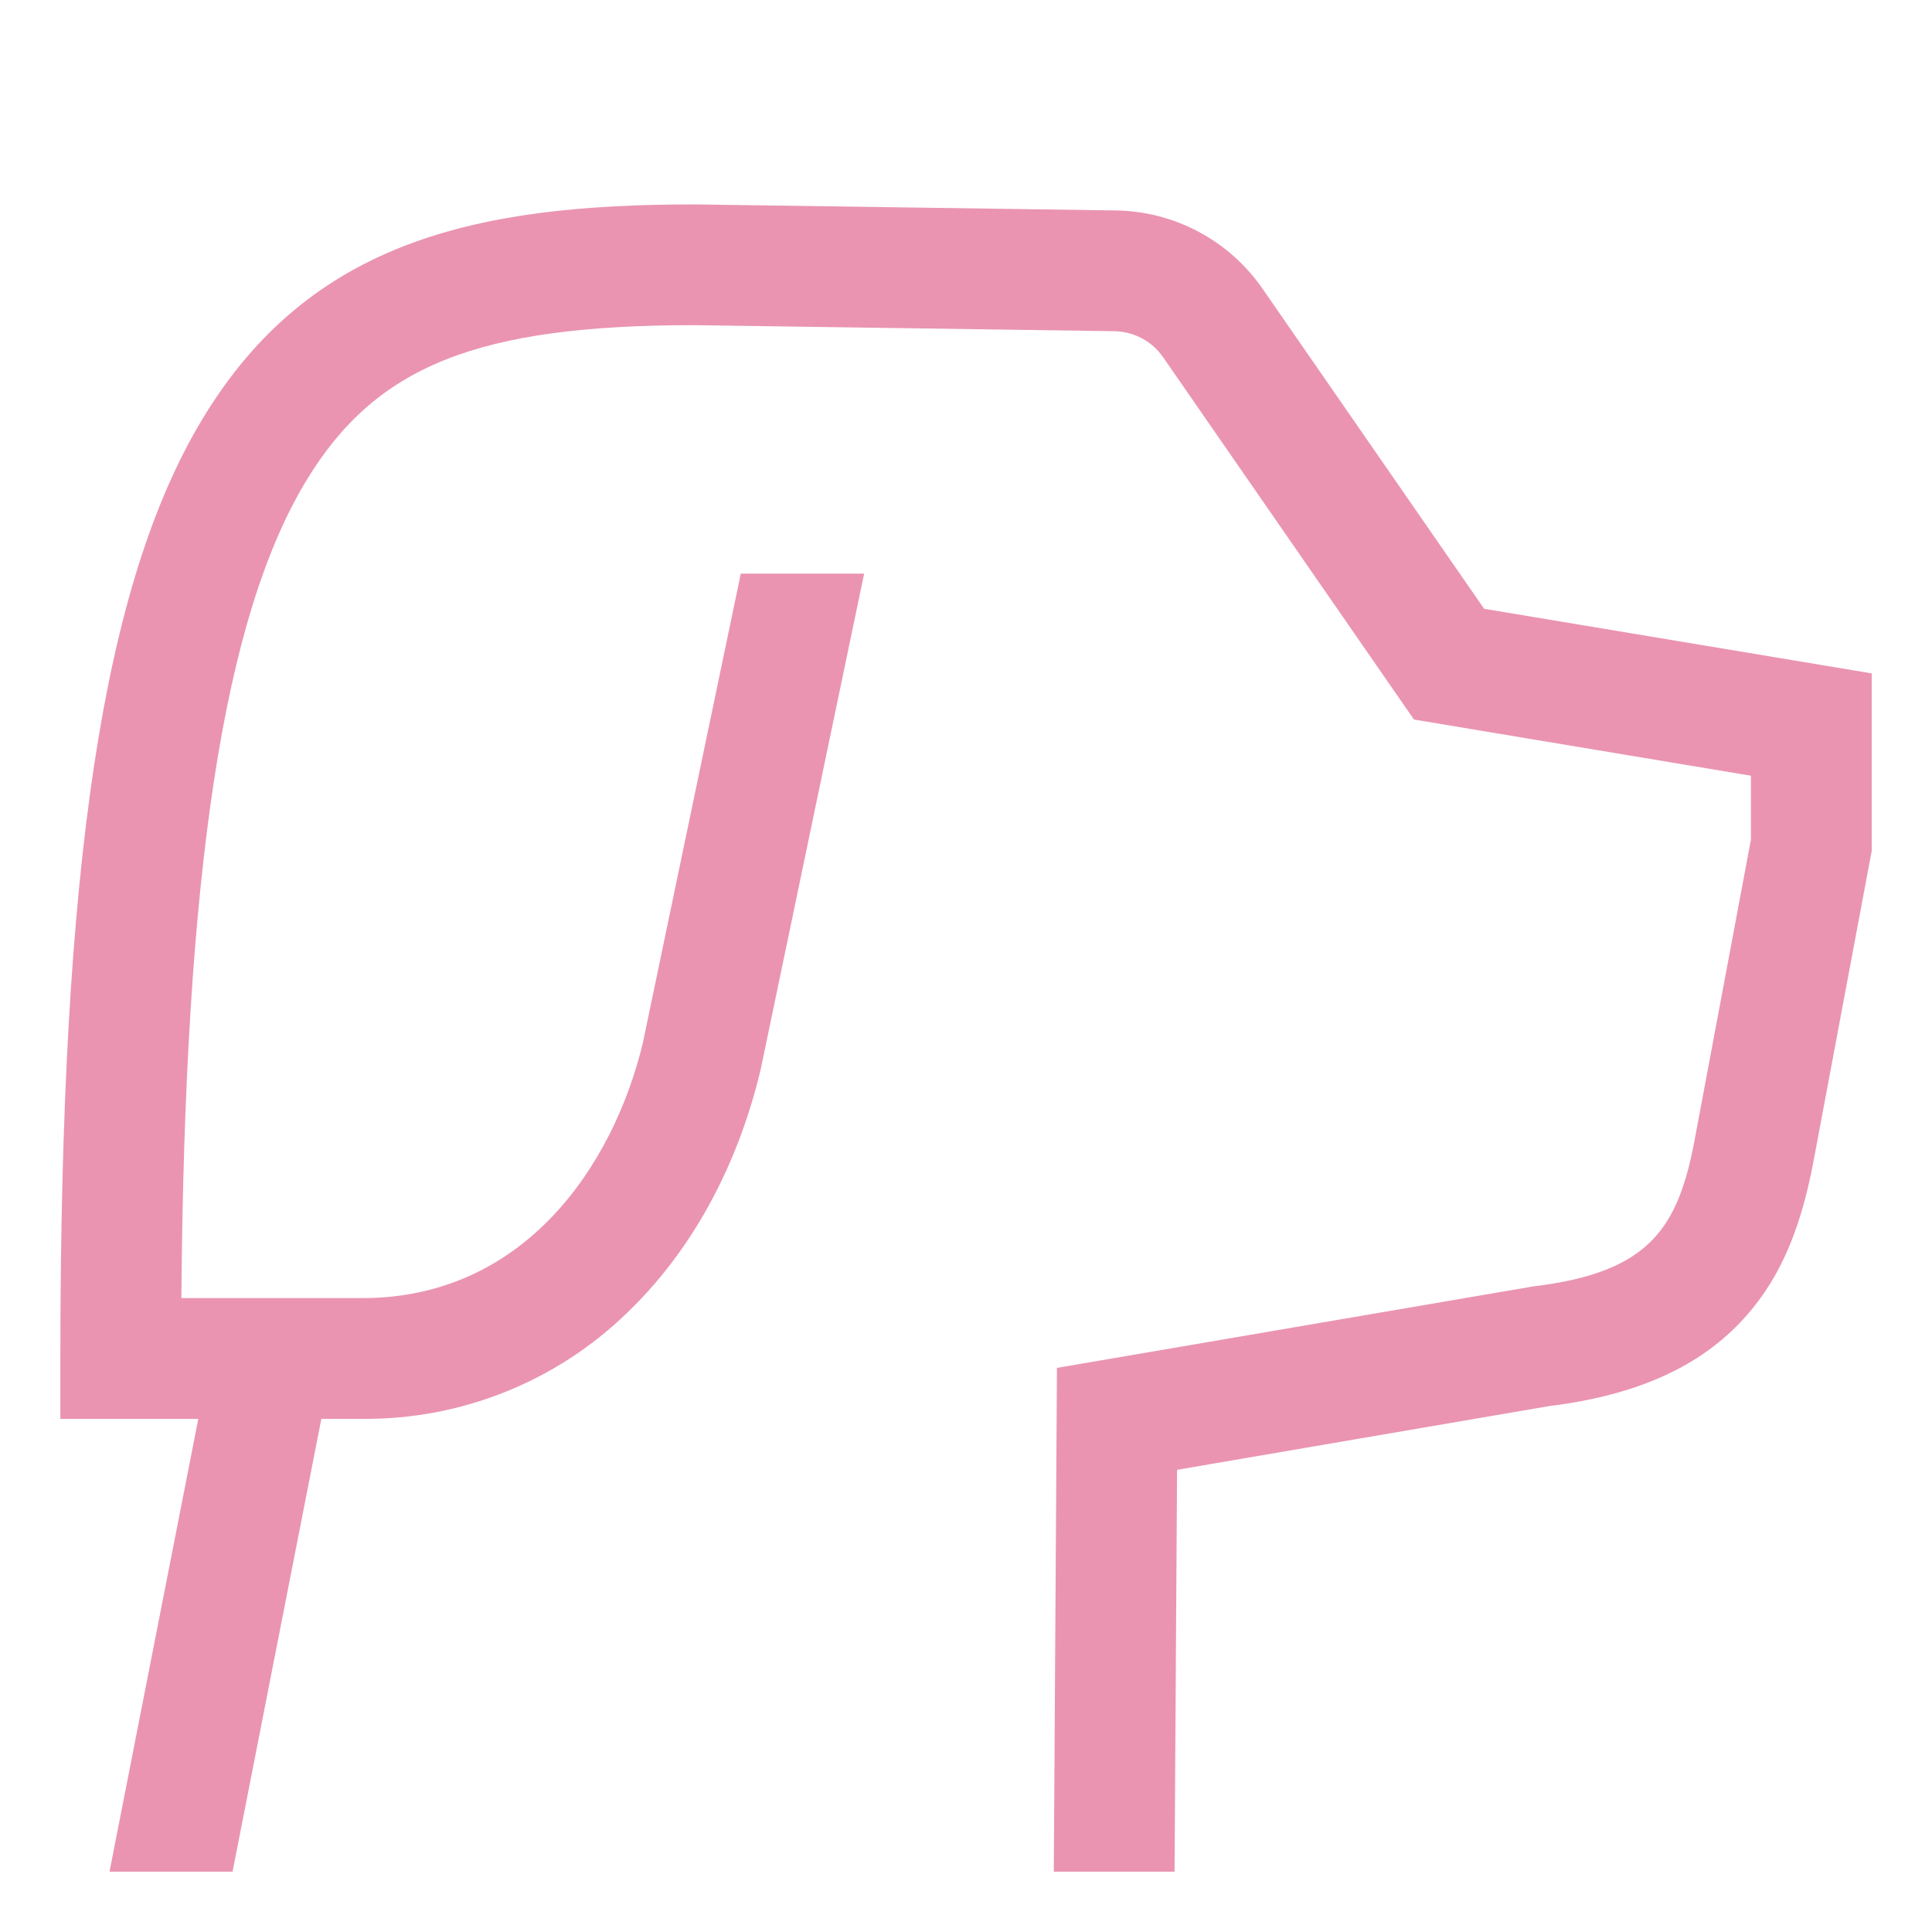 <svg fill="none" height="70" viewBox="0 0 70 70" width="70" xmlns="http://www.w3.org/2000/svg"><path d="m53.772 22.057-8.035-11.606c-.596-.858-1.387-1.563-2.309-2.054-.922-.492-1.948-.756-2.992-.772l-15.248-.219h-.032c-7.872 0-13.912 1.317-17.802 7.743-3.622 5.982-5.167 16.171-5.167 34.071v2.188h4.998l-3.217 16.406h4.458l3.217-16.406h1.481c3.573.032 7.015-1.343 9.582-3.827 2.321-2.221 3.996-5.26 4.843-8.787l.008-.032 3.752-17.979h-4.469l-3.552 17.02c-1.082 4.468-4.316 9.23-10.163 9.23h-6.554c.119-15.486 1.529-24.667 4.526-29.618 2.516-4.156 6.193-5.631 14.044-5.634l15.232.219c.348.005.69.094.998.257s.571.399.77.685l9.089 13.128 12.209 2.035v2.319l-2.036 10.858c-.601 3.205-1.628 4.819-5.84 5.325l-17.268 2.954-.114 18.253h4.375l.091-14.56 13.494-2.311c3.057-.376 5.312-1.361 6.894-3.011 1.352-1.411 2.175-3.213 2.669-5.845l2.111-11.258v-6.431z" fill="#ea94b2"/></svg>